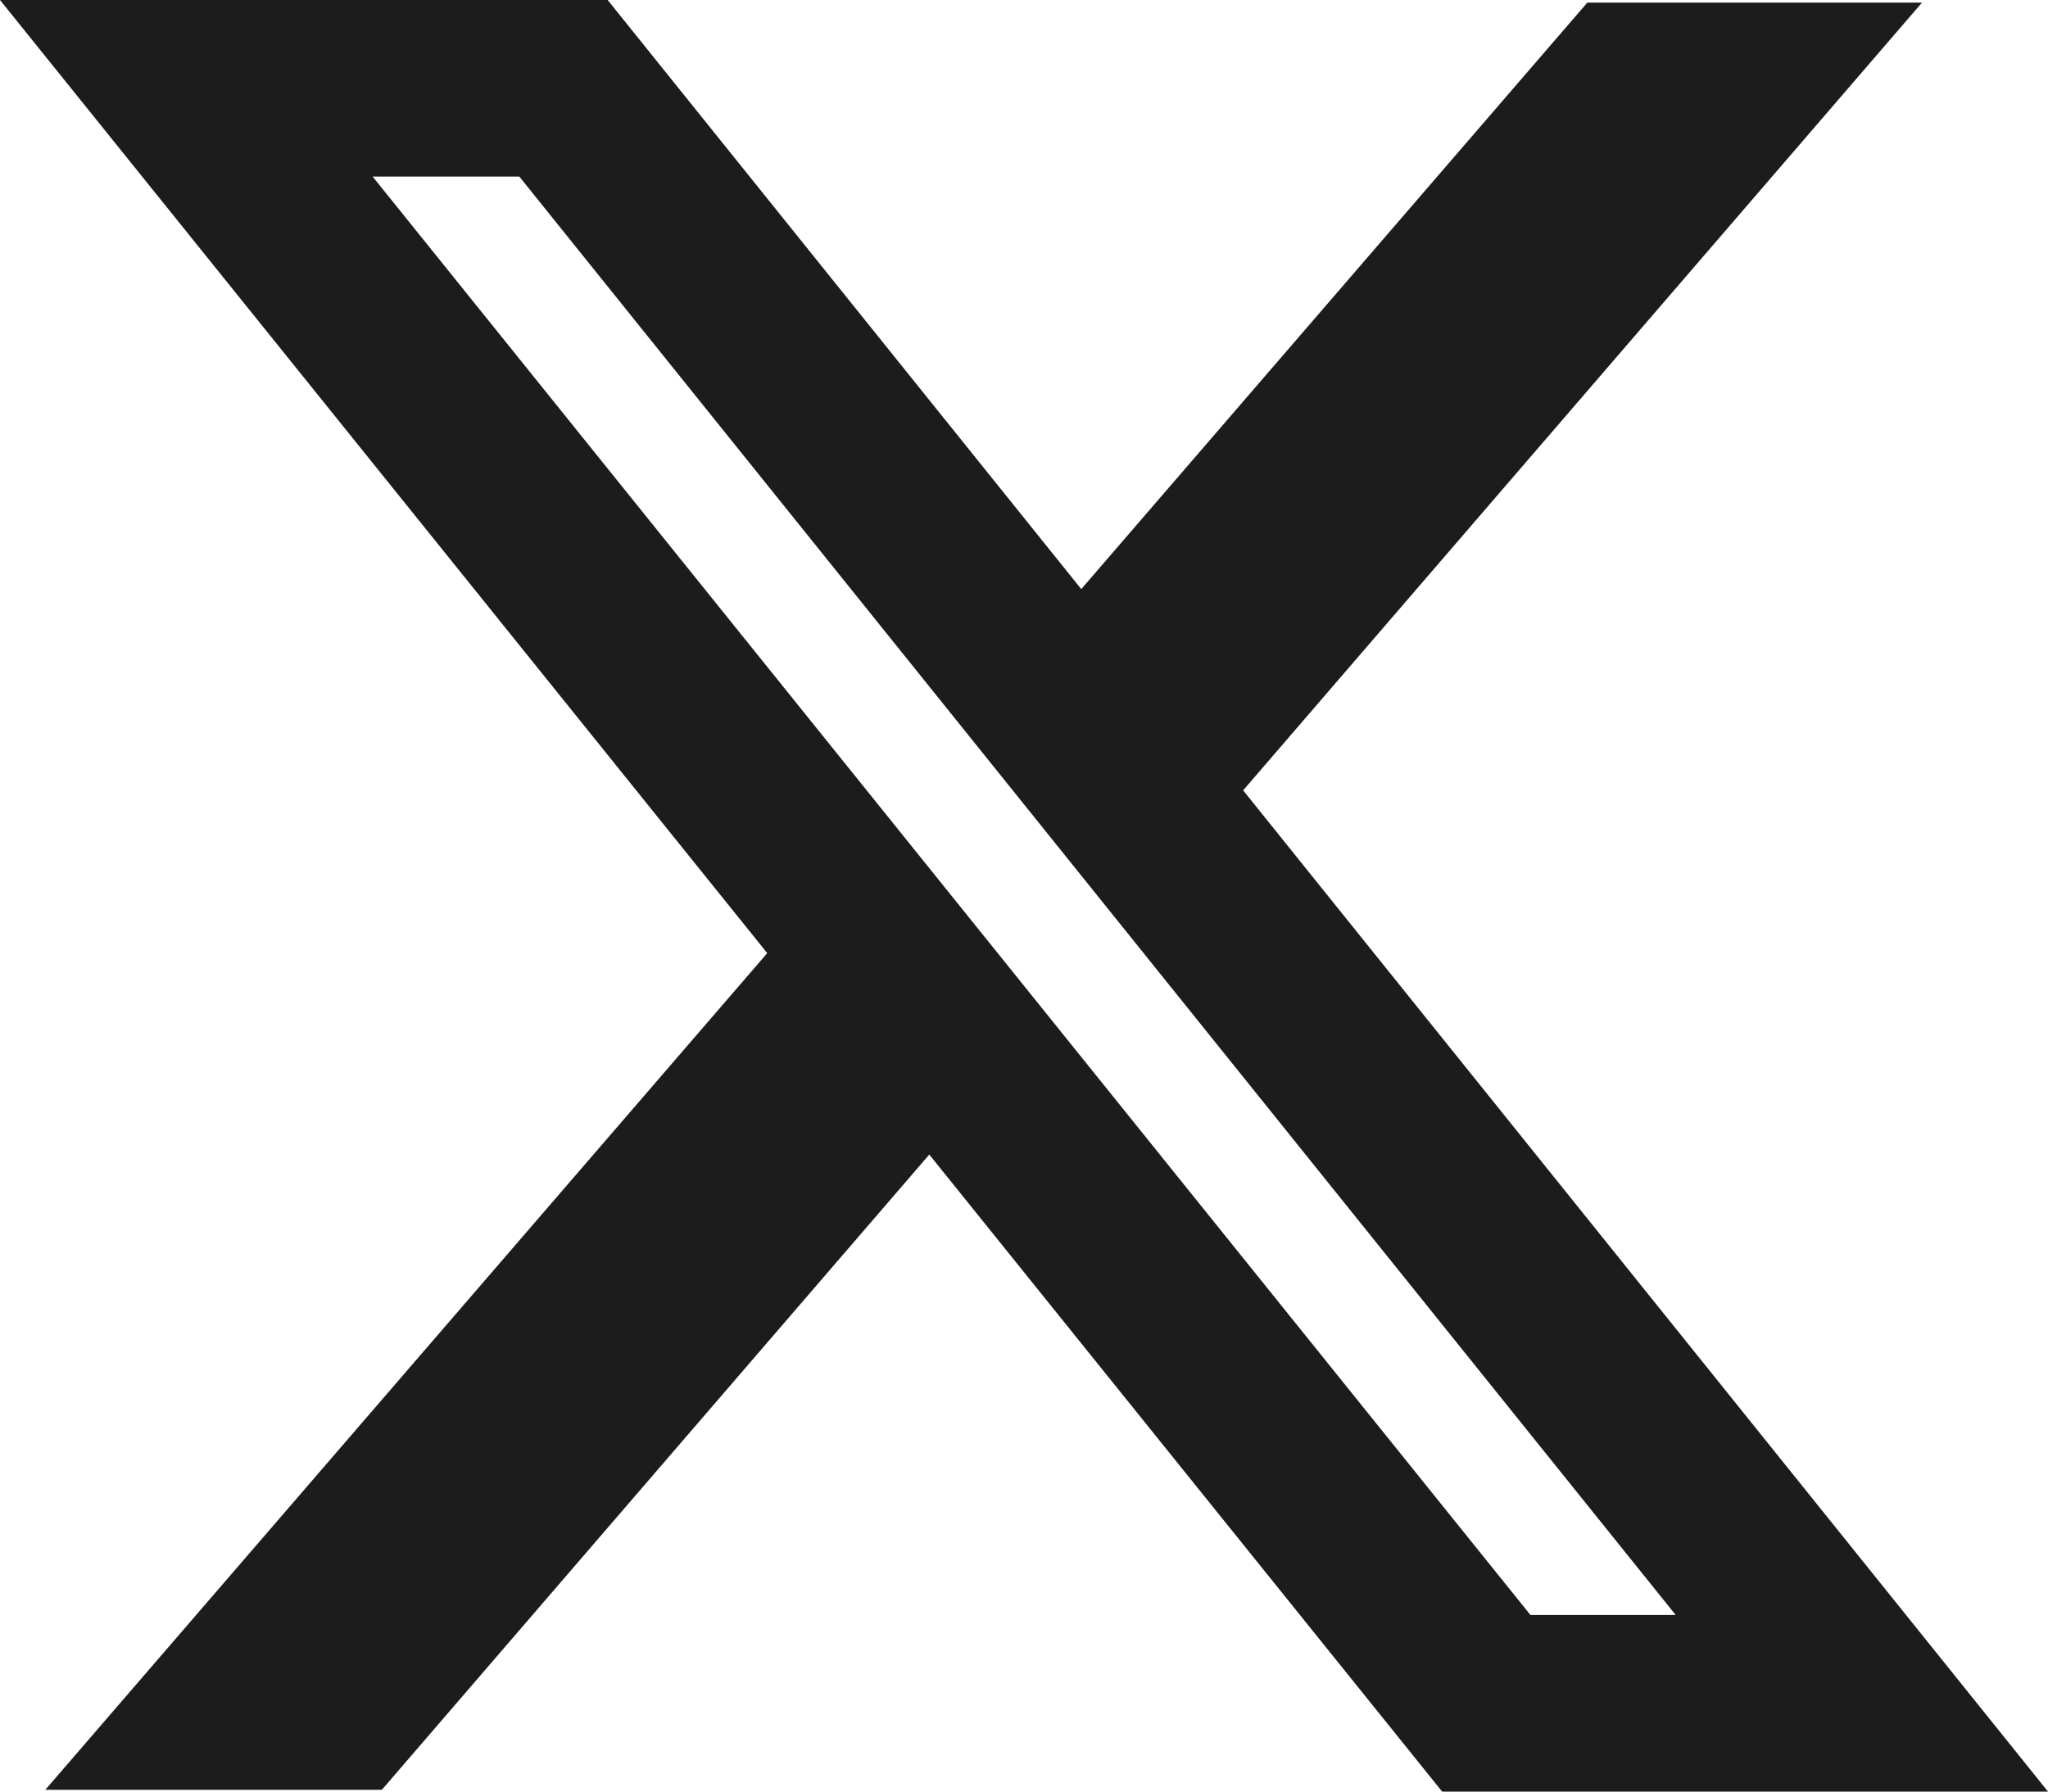 <svg width="24" height="21" viewBox="0 0 24 21" fill="none" xmlns="http://www.w3.org/2000/svg">
<g id="Frame">
<path id="Union" fill-rule="evenodd" clip-rule="evenodd" d="M8.991 11.172L0 0H7.121L12.671 6.905L18.601 0.031H22.523L14.568 9.264L24 21H16.9L10.89 13.533L4.475 20.979H0.531L8.991 11.172ZM17.935 18.93L4.367 2.07H6.086L19.637 18.93H17.935Z" fill="#1C1C1C"/>
</g>
</svg>
